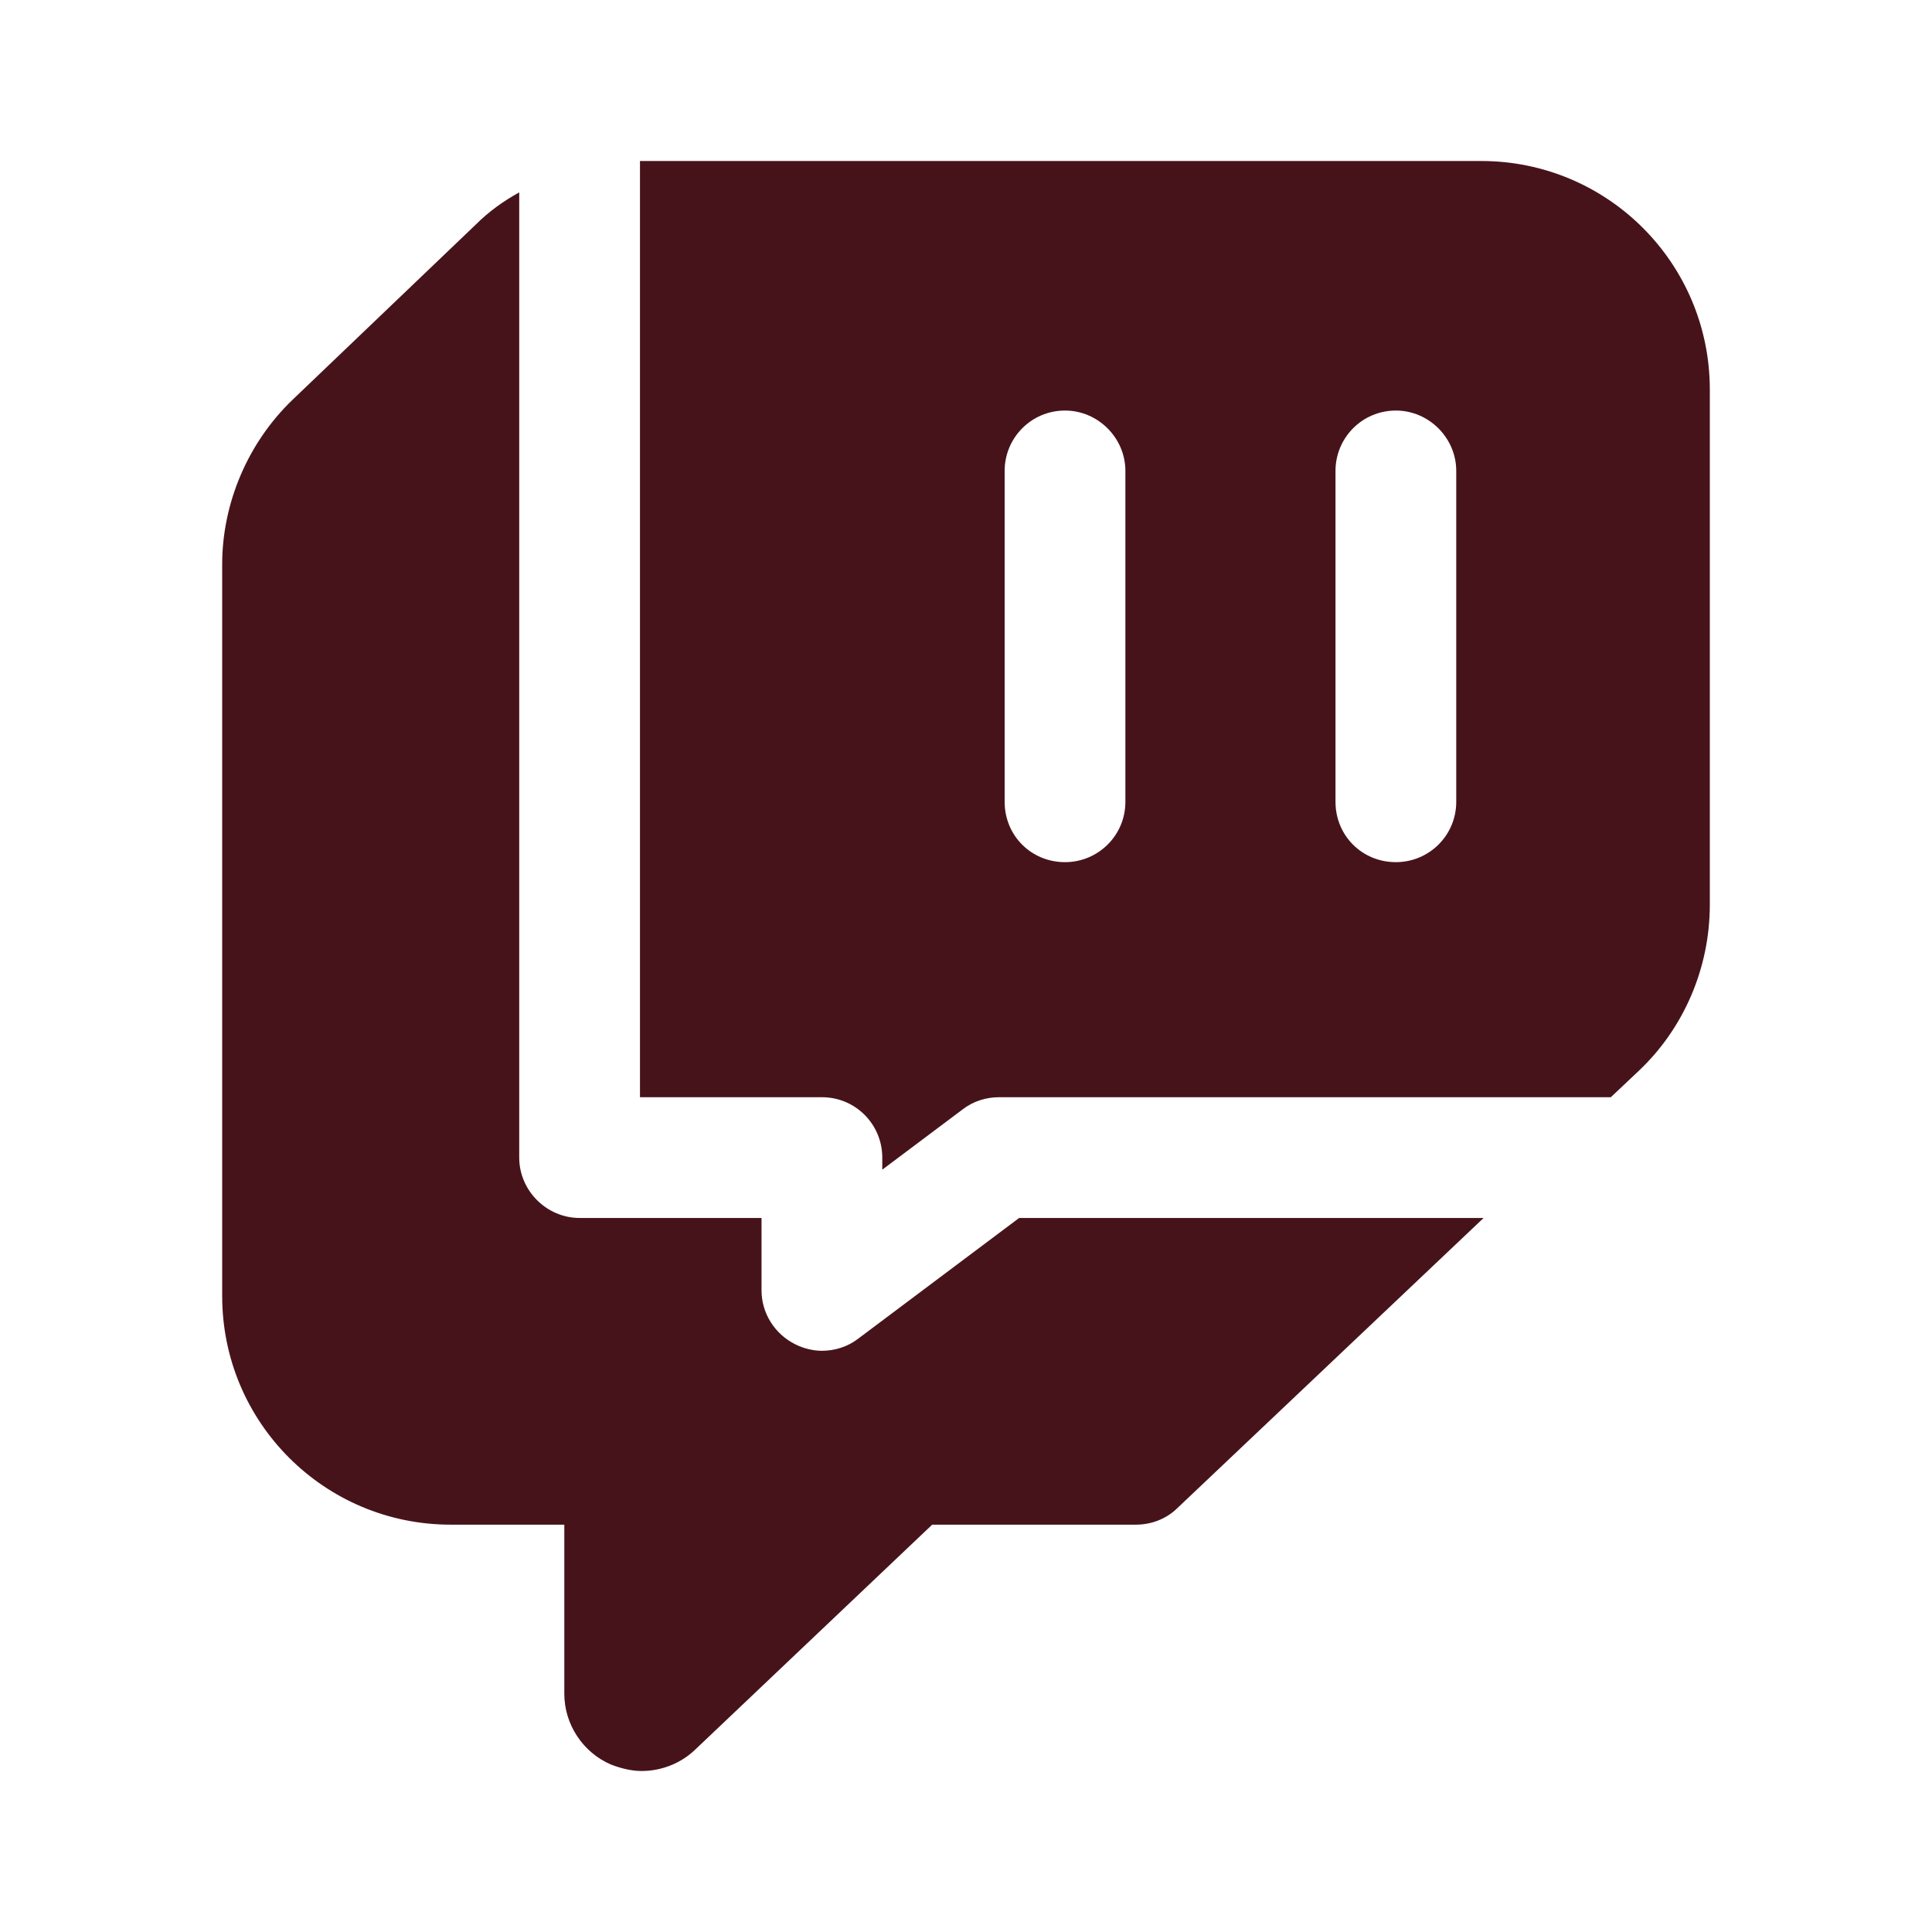 <svg width="24" height="24" viewBox="0 0 24 24" fill="none" xmlns="http://www.w3.org/2000/svg">
<path d="M10.66 16.63C10.53 16.73 10.37 16.78 10.21 16.78C10.1 16.78 9.98 16.75 9.88 16.7C9.62 16.57 9.46 16.31 9.46 16.03V15.13H7.2C6.79 15.13 6.45 14.79 6.45 14.38V4.34V2.39C6.25 2.5 6.07 2.63 5.91 2.79L3.63 4.97C3.08 5.5 2.76 6.25 2.76 7.01V16.1C2.76 17.67 4.03 18.94 5.6 18.94H7.01V21.04C7.01 21.42 7.24 21.77 7.59 21.92C7.72 21.97 7.85 22 7.97 22C8.21 22 8.45 21.91 8.63 21.74L11.58 18.94H14.11C14.3 18.94 14.49 18.87 14.63 18.73L18.43 15.13H16.24H12.66V15.13L10.66 16.63Z" fill="#47131A"/>
<path fill-rule="evenodd" clip-rule="evenodd" d="M7.95 2V3.5V13.63H10.21C10.63 13.63 10.96 13.97 10.96 14.38V14.53L11.96 13.78C12.09 13.68 12.25 13.63 12.41 13.63H17.82H20.01L20.36 13.3C20.92 12.77 21.24 12.02 21.24 11.24V4.84C21.24 3.27 19.97 2 18.4 2H7.95ZM13.23 10.71C12.81 10.71 12.48 10.38 12.48 9.96V5.85C12.48 5.44 12.81 5.1 13.23 5.1C13.64 5.1 13.98 5.44 13.98 5.85V9.96C13.98 10.38 13.64 10.71 13.23 10.71ZM16.59 9.96V5.85C16.59 5.44 16.92 5.1 17.34 5.1C17.75 5.1 18.09 5.44 18.09 5.85V9.96C18.09 10.38 17.75 10.71 17.34 10.71C16.92 10.71 16.59 10.38 16.59 9.96Z" fill="#47131A"/>
</svg>
